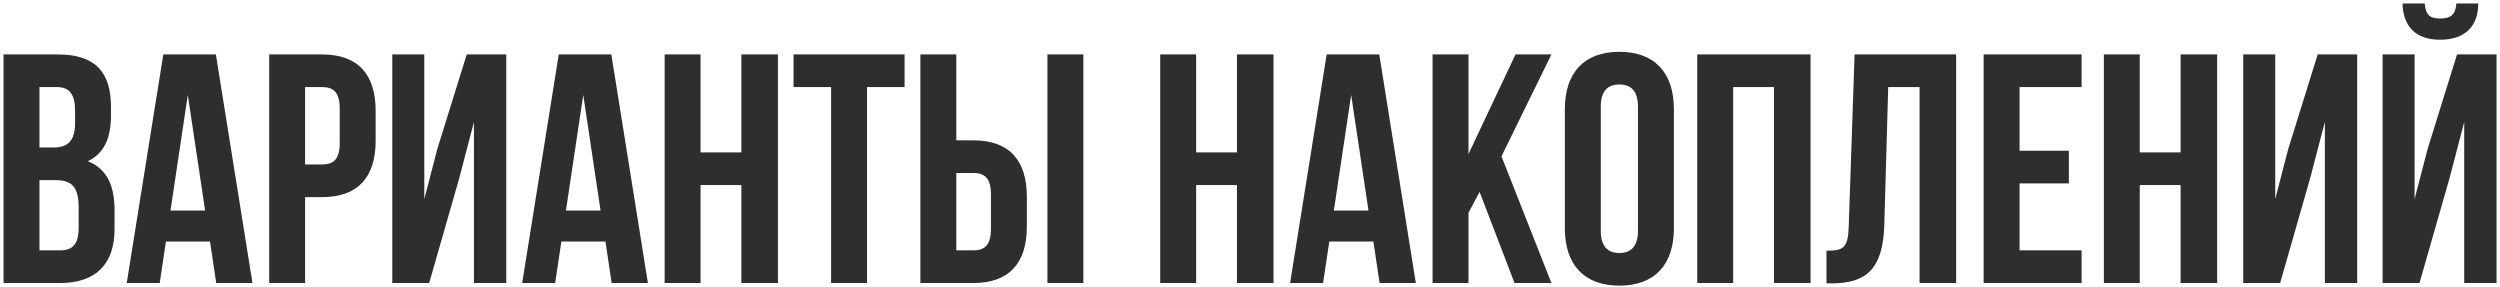 <?xml version="1.0" encoding="UTF-8"?> <svg xmlns="http://www.w3.org/2000/svg" width="689" height="79" viewBox="0 0 689 79" fill="none"><path d="M15.916 15C26.176 15 30.586 19.77 30.586 29.49V31.74C30.586 38.22 28.606 42.36 24.196 44.43C29.506 46.5 31.576 51.27 31.576 57.93V63.06C31.576 72.78 26.446 78 16.546 78H0.976V15H15.916ZM15.286 49.65H10.876V69H16.546C19.876 69 21.676 67.47 21.676 62.79V57.3C21.676 51.45 19.786 49.65 15.286 49.65ZM15.646 24H10.876V40.65H14.746C18.436 40.65 20.686 39.03 20.686 33.99V30.48C20.686 25.98 19.156 24 15.646 24ZM59.498 15L69.579 78H59.589L57.879 66.57H45.728L44.019 78H34.928L45.008 15H59.498ZM51.758 26.16L46.989 58.02H56.529L51.758 26.16ZM88.769 15C98.669 15 103.529 20.49 103.529 30.57V38.76C103.529 48.84 98.669 54.33 88.769 54.33H84.089V78H74.189V15H88.769ZM88.769 24H84.089V45.33H88.769C91.919 45.33 93.629 43.89 93.629 39.39V29.94C93.629 25.44 91.919 24 88.769 24ZM126.565 49.11L118.285 78H108.115V15H116.935V54.87L120.535 41.01L128.635 15H139.525V78H130.615V33.63L126.565 49.11ZM168.483 15L178.563 78H168.573L166.863 66.57H154.713L153.003 78H143.913L153.993 15H168.483ZM160.743 26.16L155.973 58.02H165.513L160.743 26.16ZM193.073 51V78H183.173V15H193.073V42H204.323V15H214.403V78H204.323V51H193.073ZM218.701 24V15H249.301V24H238.951V78H229.051V24H218.701ZM268.242 78H253.662V15H263.562V38.67H268.242C278.142 38.67 283.002 44.16 283.002 54.24V62.43C283.002 72.51 278.142 78 268.242 78ZM263.562 69H268.242C271.392 69 273.102 67.56 273.102 63.06V53.61C273.102 49.11 271.392 47.67 268.242 47.67H263.562V69ZM298.572 78H288.672V15H298.572V78ZM329.655 51V78H319.755V15H329.655V42H340.905V15H350.985V78H340.905V51H329.655ZM380.123 15L390.203 78H380.213L378.503 66.57H366.353L364.643 78H355.553L365.633 15H380.123ZM372.383 26.16L367.613 58.02H377.153L372.383 26.16ZM417.404 78L407.774 52.89L404.714 58.65V78H394.814V15H404.714V42.45L417.674 15H427.574L413.804 43.08L427.574 78H417.404ZM441.169 29.49V63.51C441.169 68.01 443.149 69.72 446.299 69.72C449.449 69.72 451.429 68.01 451.429 63.51V29.49C451.429 24.99 449.449 23.28 446.299 23.28C443.149 23.28 441.169 24.99 441.169 29.49ZM431.269 62.88V30.12C431.269 20.04 436.579 14.28 446.299 14.28C456.019 14.28 461.329 20.04 461.329 30.12V62.88C461.329 72.96 456.019 78.72 446.299 78.72C436.579 78.72 431.269 72.96 431.269 62.88ZM477.663 24V78H467.763V15H498.993V78H488.913V24H477.663ZM503.381 78.09V69.09C507.881 69.09 509.321 68.46 509.501 62.61L511.121 15H539.111V78H529.031V24H520.391L519.311 62.07C518.951 73.59 514.811 78.09 504.911 78.09H503.381ZM556.589 24V41.55H570.179V50.55H556.589V69H573.689V78H546.689V15H573.689V24H556.589ZM589.724 51V78H579.824V15H589.724V42H600.974V15H611.054V78H600.974V51H589.724ZM636.682 49.11L628.402 78H618.232V15H627.052V54.87L630.652 41.01L638.752 15H649.642V78H640.732V33.63L636.682 49.11ZM666.81 78H656.64V15H665.46V54.87L669.06 41.01L677.16 15H688.05V78H679.14V33.63L675.09 49.11L666.81 78ZM676.98 0.96C676.71 4.29 675.18 5.1 672.48 5.1C669.87 5.1 668.52 4.29 668.25 0.96H662.13C662.31 7.08 665.55 10.95 672.48 10.95C679.5 10.95 683.01 7.08 683.01 0.96H676.98Z" fill="#2E2E2E"></path></svg> 